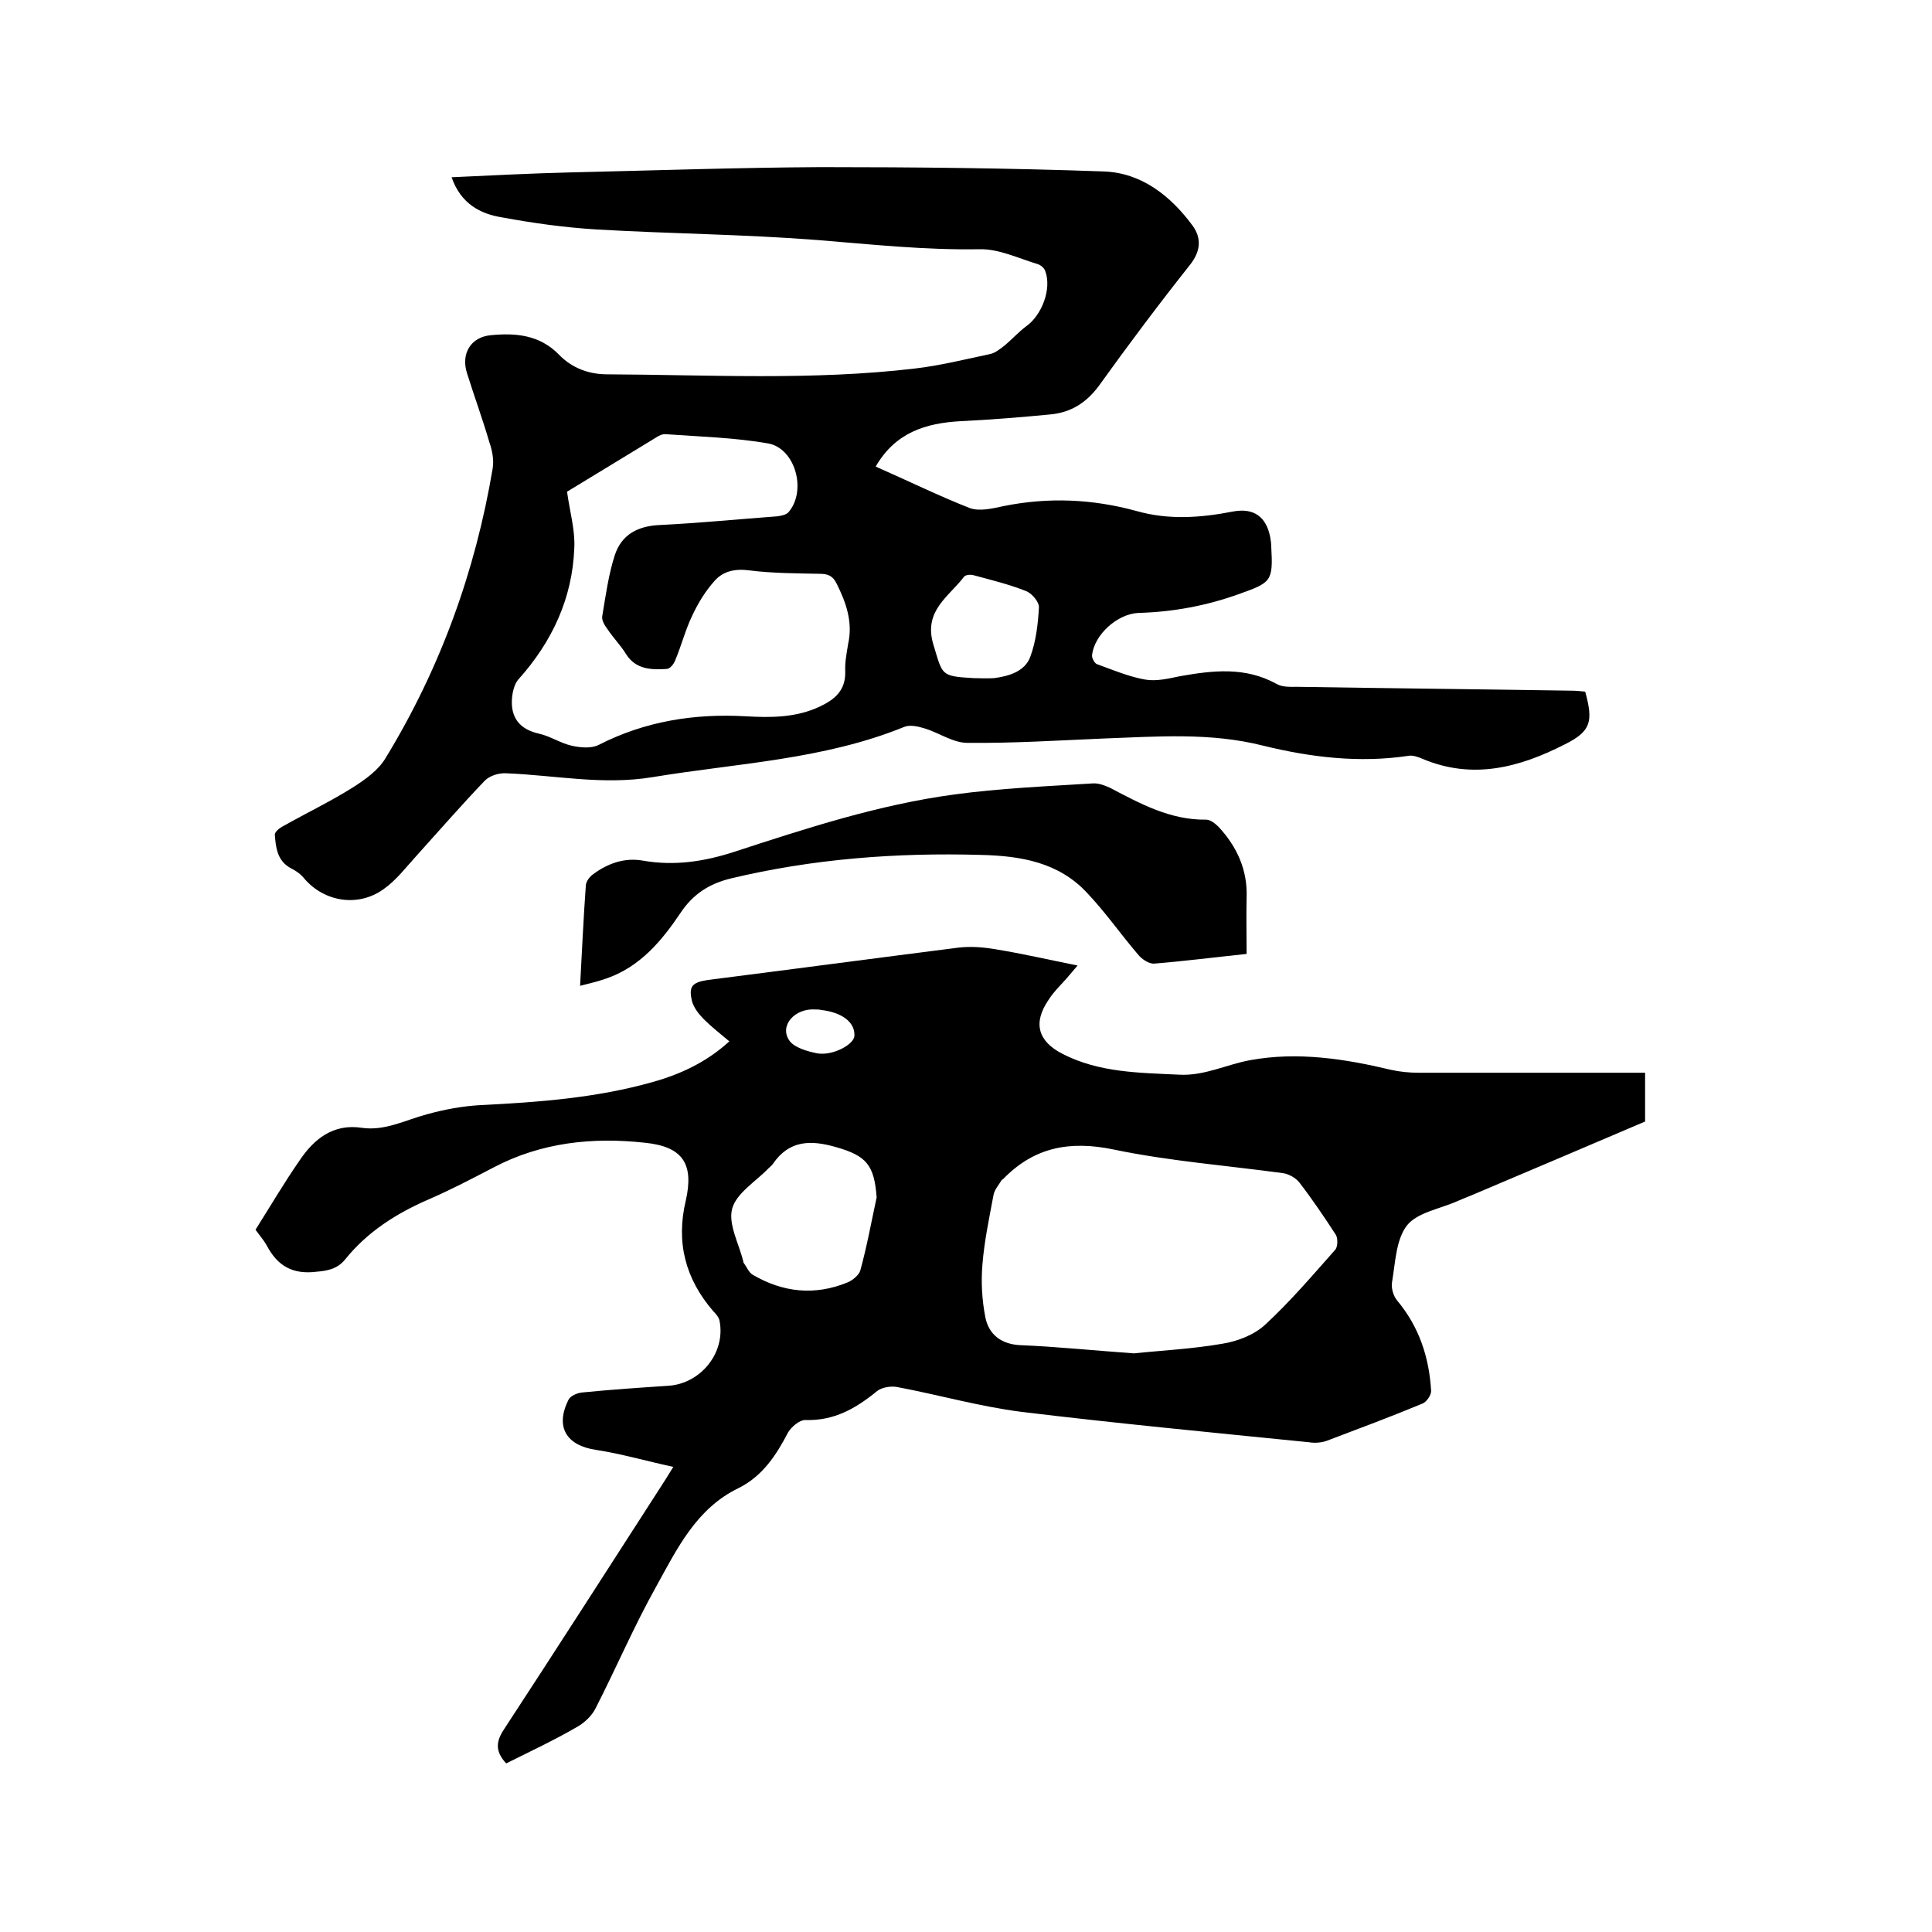 <svg enable-background="new 0 0 400 400" viewBox="0 0 400 400" xmlns="http://www.w3.org/2000/svg"><path d="m104.8 365.1c-2.5-2.7-2-4.8-.3-7.3 10.8-16.5 21.5-33.2 32.2-49.8.7-1.1 1.5-2.3 2.7-4.3-5.6-1.2-10.7-2.7-15.9-3.5-6.3-.9-8.6-4.8-5.8-10.4.4-.8 1.8-1.4 2.8-1.5 6-.6 12-1 18-1.4 6.6-.5 11.7-6.8 10.5-13.3-.1-.8-.7-1.5-1.3-2.1-5.8-6.7-7.8-14.3-5.7-23 1.7-7.6-.7-11.1-8.4-11.9-10.9-1.2-21.5-.1-31.4 5.1-4.4 2.3-8.8 4.6-13.4 6.6-6.7 2.9-12.7 6.7-17.3 12.4-1.6 2-3.6 2.4-6 2.6-4.9.6-8-1.2-10.2-5.3-.7-1.3-1.7-2.4-2.4-3.4 3.1-4.9 5.9-9.7 9.1-14.3 3-4.5 7-7.7 12.9-6.8 4.8.7 9-1.6 13.5-2.8 3.6-1 7.4-1.7 11.1-1.9 12.1-.6 24.1-1.5 35.7-4.8 5.7-1.6 11.1-4.1 15.8-8.4-1.9-1.6-3.7-3-5.3-4.6-1-1-2-2.3-2.4-3.6-.8-3.2 0-4 3.2-4.5 17.3-2.2 34.6-4.5 51.9-6.7 2.5-.3 5.1-.1 7.5.3 5.6.9 11.2 2.2 17.2 3.4-.7.8-1.2 1.4-1.7 2-1.4 1.7-3.1 3.2-4.3 5.1-3.3 4.8-2.2 8.6 2.9 11.2 7.6 3.9 15.9 3.9 24.1 4.3 5.2.3 9.8-2.1 14.7-3 9.8-1.8 19.6-.3 29.2 2 1.8.4 3.8.6 5.7.6h43.2 3.7v10.1c-11.9 5.1-24 10.2-36 15.3-1 .4-2 .8-2.9 1.2-3.6 1.6-8.2 2.3-10.4 5-2.3 3-2.4 7.7-3.1 11.8-.2 1.2.3 2.9 1.1 3.8 4.5 5.4 6.6 11.7 7 18.7 0 .9-1 2.3-1.8 2.6-6.5 2.7-13.2 5.2-19.8 7.7-1.1.4-2.5.5-3.7.3-19.9-2-39.8-3.9-59.6-6.3-8.6-1.1-17-3.5-25.5-5.1-1.3-.3-3.3 0-4.3.8-4.4 3.6-8.9 6.2-14.9 6-1.2 0-2.8 1.4-3.5 2.5-2.5 4.8-5.3 9.1-10.3 11.6-8.7 4.2-12.7 12.5-17 20.3-4.6 8.2-8.3 16.9-12.6 25.3-.8 1.6-2.4 3.1-4.1 4-4.5 2.6-9.4 4.9-14.4 7.4zm130-84.9c5.6-.6 12-.9 18.3-2 3.1-.5 6.5-1.8 8.8-3.9 5.2-4.8 9.8-10.2 14.5-15.5.6-.6.6-2.4.2-3.1-2.4-3.7-4.9-7.4-7.6-10.9-.7-.9-2.1-1.7-3.3-1.9-11.7-1.6-23.6-2.5-35.1-4.9-9.1-1.9-16.5-.5-22.9 6.1-.1.1-.2.1-.3.2-.6 1-1.5 2-1.7 3.1-.9 4.8-1.9 9.5-2.3 14.4-.3 3.6-.1 7.3.6 10.9s3.3 5.6 7.2 5.8c7.5.3 15.1 1.1 23.6 1.7zm-53.3-32.3c-.5-6.7-2.1-8.6-8.4-10.4-5.2-1.5-9.7-1.5-13.1 3.5-.2.3-.6.6-.9.9-2.6 2.7-6.6 5.1-7.5 8.3s1.4 7.3 2.3 11c0 .1 0 .2.1.3.6.8 1 1.9 1.8 2.4 6.3 3.7 12.9 4.4 19.7 1.6 1-.4 2.3-1.5 2.6-2.4 1.4-5.1 2.3-10.1 3.4-15.2zm-12.7-38.9c-4.2-.3-7.5 3.3-5.4 6.4 1 1.5 3.8 2.3 5.9 2.7 3.2.5 7.6-1.9 7.6-3.7.1-2.8-2.6-4.8-6.9-5.3-.4-.1-.8-.1-1.2-.1z"/><path d="m93.5 36.7c8.5-.4 16.4-.8 24.4-1 17.3-.4 34.7-1 52-1.1 19.6 0 39.2.2 58.7.9 7.8.3 13.8 5.1 18.3 11.2 1.9 2.6 1.7 5.3-.5 8.1-6.5 8.2-12.8 16.6-18.9 25.1-2.6 3.5-5.8 5.5-10 5.9-6.2.6-12.4 1.1-18.6 1.4-7.2.4-13.5 2.3-17.6 9.4 6.6 2.9 12.9 6 19.5 8.6 2 .7 4.6.1 6.9-.4 9.3-1.9 18.5-1.5 27.6 1 6.7 1.9 13.3 1.4 20 .1 4.3-.8 6.9 1.1 7.7 5.4.1.6.2 1.3.2 1.9.4 7.2 0 7.4-6.7 9.8s-13.6 3.7-20.8 3.9c-4.4.2-9.1 4.5-9.6 8.7-.1.6.5 1.7 1 1.9 3.3 1.2 6.6 2.6 10 3.2 2.3.4 4.8-.2 7.2-.7 6.8-1.2 13.5-2 20 1.6 1.2.7 2.9.6 4.3.6 18.9.3 37.9.5 56.8.8.9 0 1.9.1 2.8.2 1.7 6.2 1.2 8.2-4.2 10.9-9.4 4.8-19.1 7.4-29.5 3-.9-.4-2.1-.8-3-.6-10.1 1.5-20.1.3-29.9-2.1-11-2.8-22-1.9-33.1-1.5-9.4.4-18.8 1-28.2.9-3 0-5.9-2.1-8.9-3-1.3-.4-3-.8-4.2-.3-16.7 6.8-34.6 7.5-52.1 10.4-10.3 1.7-20.2-.4-30.3-.8-1.5-.1-3.4.5-4.4 1.5-4.8 5-9.4 10.3-14.1 15.5-2.2 2.4-4.2 5.1-6.9 7-5.3 3.8-12.3 2.6-16.4-2.2-.7-.9-1.7-1.6-2.7-2.1-2.9-1.5-3.2-4.3-3.4-7 0-.6 1-1.4 1.8-1.8 4.8-2.7 9.8-5.1 14.4-8 2.5-1.6 5.2-3.5 6.7-6 11.3-18.5 18.6-38.6 22.2-60 .3-1.8-.1-3.8-.7-5.5-1.4-4.8-3.1-9.4-4.6-14.2-1.3-4 .7-7.5 4.9-7.9 5.1-.5 10.1-.1 14.1 4 2.7 2.8 6.2 4.1 10 4.1 21.3.1 42.5 1.3 63.7-1.2 5.2-.6 10.4-1.9 15.6-3 1-.2 2-1 2.9-1.7 1.6-1.3 2.9-2.8 4.5-4 3.3-2.3 5.4-7.8 4-11.5-.2-.6-.9-1.2-1.5-1.4-4-1.2-8.1-3.2-12.1-3.1-11.3.2-22.4-1-33.5-1.9-15.3-1.2-30.6-1.3-45.9-2.2-6.5-.4-13-1.3-19.5-2.5-4.4-.7-8.5-2.8-10.4-8.3zm23.9 65.1c.6 4.3 1.7 8 1.5 11.7-.4 10.4-4.6 19.4-11.6 27.2-.8.9-1.2 2.6-1.3 3.9-.3 4 1.6 6.4 5.6 7.3 2.3.5 4.5 2 6.8 2.5 1.8.4 4.1.6 5.6-.2 9.6-4.9 19.8-6.5 30.4-5.9 5.2.3 10.4.3 15.3-2 3.2-1.5 5.4-3.4 5.3-7.3-.1-1.9.3-3.8.6-5.7 1-4.5-.4-8.5-2.4-12.5-.8-1.6-1.8-2-3.5-2-4.9-.1-9.7-.1-14.5-.7-2.9-.4-5.4.1-7.2 2.1-1.9 2.1-3.5 4.7-4.7 7.3-1.4 2.9-2.2 6.1-3.5 9.2-.3.8-1.1 1.8-1.8 1.8-3.2.2-6.4.1-8.4-3.1-1.1-1.8-2.6-3.3-3.8-5.1-.6-.8-1.3-1.9-1.1-2.8.7-4.2 1.3-8.6 2.6-12.6 1.4-4.2 4.7-6 9.3-6.2 8.1-.4 16.2-1.2 24.3-1.8.8-.1 1.8-.3 2.3-.8 3.9-4.4 1.5-13.3-4.2-14.3-6.9-1.2-14.1-1.4-21.1-1.9-.7-.1-1.5.3-2.1.7-6.2 3.8-12.5 7.6-18.4 11.2zm84.2 38.6c1.3 0 2.8.1 4.2 0 3.1-.4 6.4-1.4 7.5-4.4 1.2-3.2 1.6-6.8 1.8-10.2.1-1.1-1.4-2.9-2.6-3.4-3.5-1.4-7.2-2.3-10.9-3.3-.6-.2-1.7-.1-2 .3-3.1 4.1-8.4 7-6.4 13.9 2 6.5 1.4 6.7 8.4 7.1z"/><path d="m258.1 197.5c-6.7.7-12.9 1.5-19.1 2-1.1.1-2.6-.9-3.4-1.9-3.6-4.2-6.7-8.7-10.5-12.7-5.9-6.4-13.8-7.7-22-7.9-17.5-.5-34.8.8-51.9 4.9-4.4 1.1-7.7 3.2-10.3 7.1-3.9 5.8-8.4 11.2-15.4 13.6-1.7.6-3.4 1-5.4 1.5.4-7.2.7-14.1 1.2-20.9.1-.8.8-1.7 1.5-2.2 3.1-2.3 6.6-3.5 10.4-2.8 6.4 1.1 12.5.2 18.7-1.8 15-4.9 30-9.8 45.6-11.9 9.5-1.3 19.1-1.7 28.7-2.3 1.2-.1 2.5.4 3.6.9 6.3 3.3 12.5 6.7 19.9 6.6.9 0 1.9.8 2.6 1.5 3.8 4.1 6 8.9 5.8 14.6-.1 3.8 0 7.6 0 11.7z"/></svg>